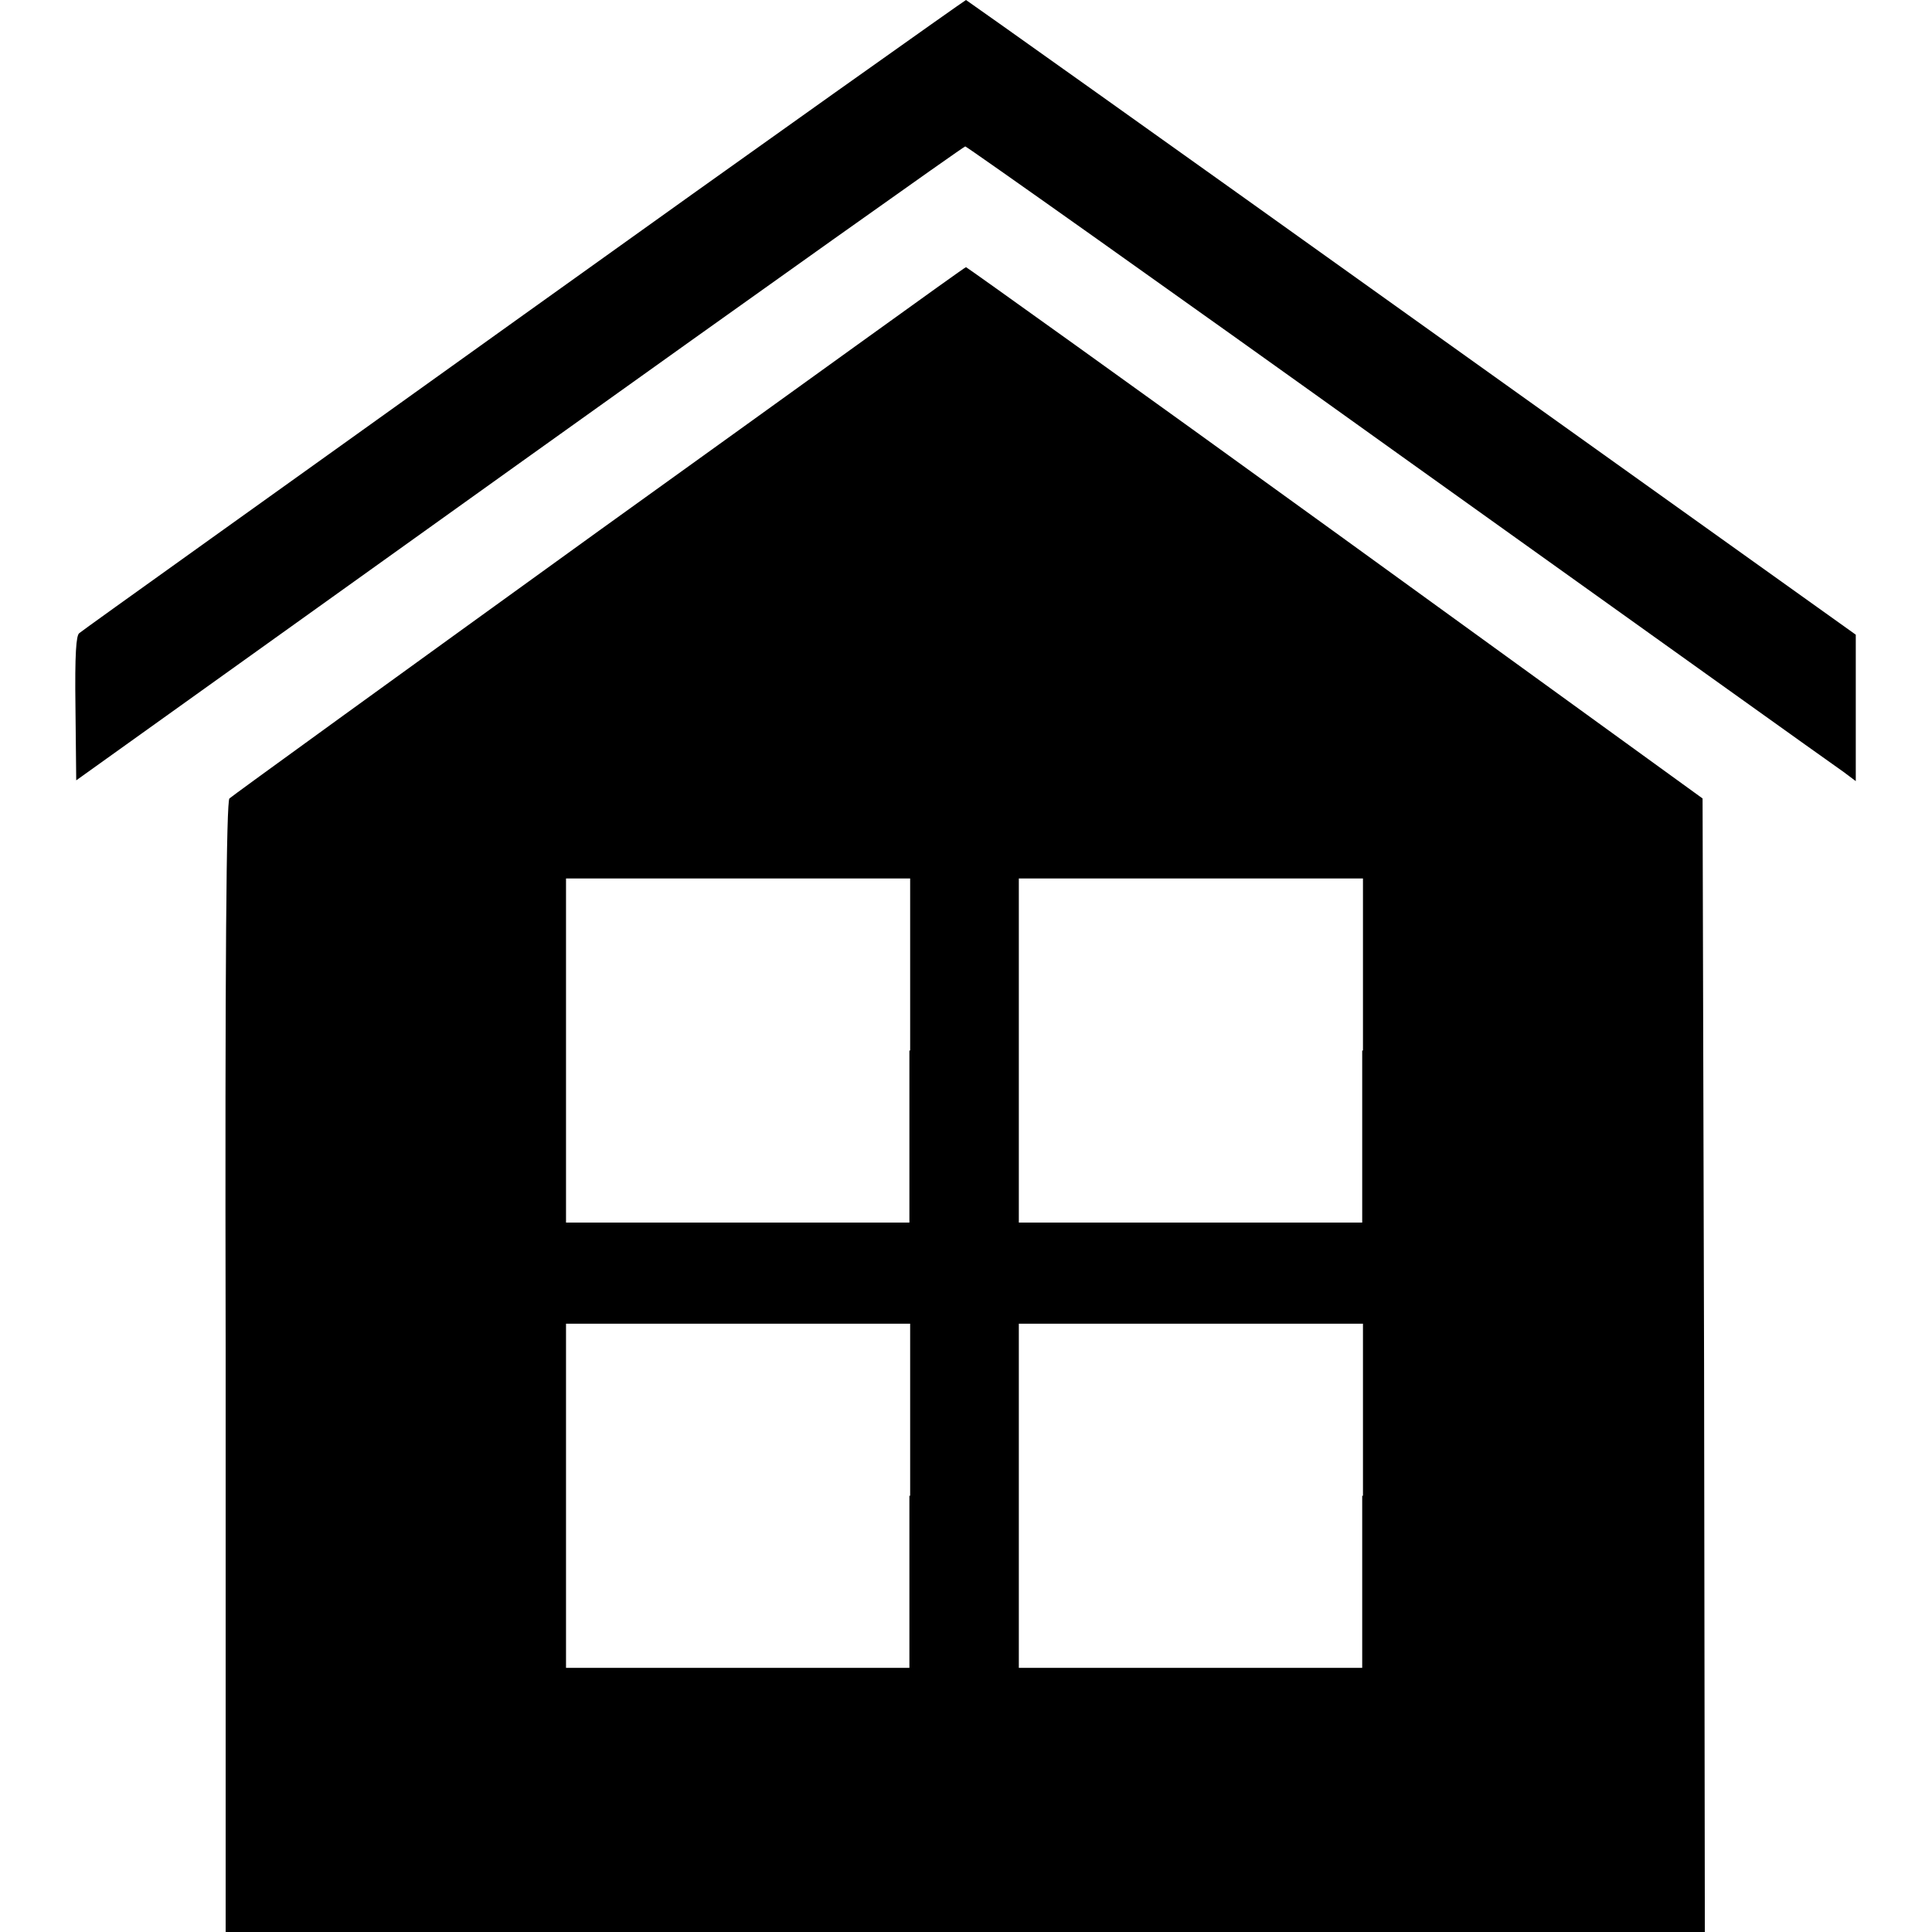<?xml version="1.0" encoding="utf-8"?>
<!-- Svg Vector Icons : http://www.onlinewebfonts.com/icon -->
<!DOCTYPE svg PUBLIC "-//W3C//DTD SVG 1.1//EN" "http://www.w3.org/Graphics/SVG/1.1/DTD/svg11.dtd">
<svg version="1.1" xmlns="http://www.w3.org/2000/svg" xmlns:xlink="http://www.w3.org/1999/xlink" x="0px" y="0px" viewBox="0 0 256 256" enable-background="new 0 0 256 256" xml:space="preserve">
<g><g><g><path fill="#000000" d="M69.4,41.7c-32.1,23-58.6,41.9-58.9,42.2c-0.4,0.3-0.6,2.6-0.5,9.9l0.1,9.6l58.7-42c32.3-23.1,58.9-42,59.1-42s26.2,18.4,57.6,40.9c31.5,22.5,57.9,41.4,58.8,42l1.6,1.2l0-9.7v-9.7l-58.8-42C154.8,19,128.2,0.1,128,0C127.9,0,101.5,18.7,69.4,41.7z"/><path fill="#000000" d="M79.4,70.3c-26.6,19.2-48.7,35.2-49,35.5c-0.4,0.4-0.6,20.9-0.5,72.7c0,39.7,0,73.4,0,74.8v2.7h98h98l-0.1-75.1l-0.2-75.1L177,70.6c-26.8-19.4-48.9-35.2-49-35.2C127.8,35.4,106,51.2,79.4,70.3z M120.5,139.2v22.8H97.7H75v-22.8v-22.8h22.8h22.8V139.2z M180.5,139.2v22.8h-22.8H135v-22.8v-22.8h22.8h22.8V139.2z M120.5,198.2V221H97.7H75v-22.8v-22.8h22.8h22.8V198.2z M180.5,198.2V221h-22.8H135v-22.8v-22.8h22.8h22.8V198.2z"/></g></g></g>
</svg>